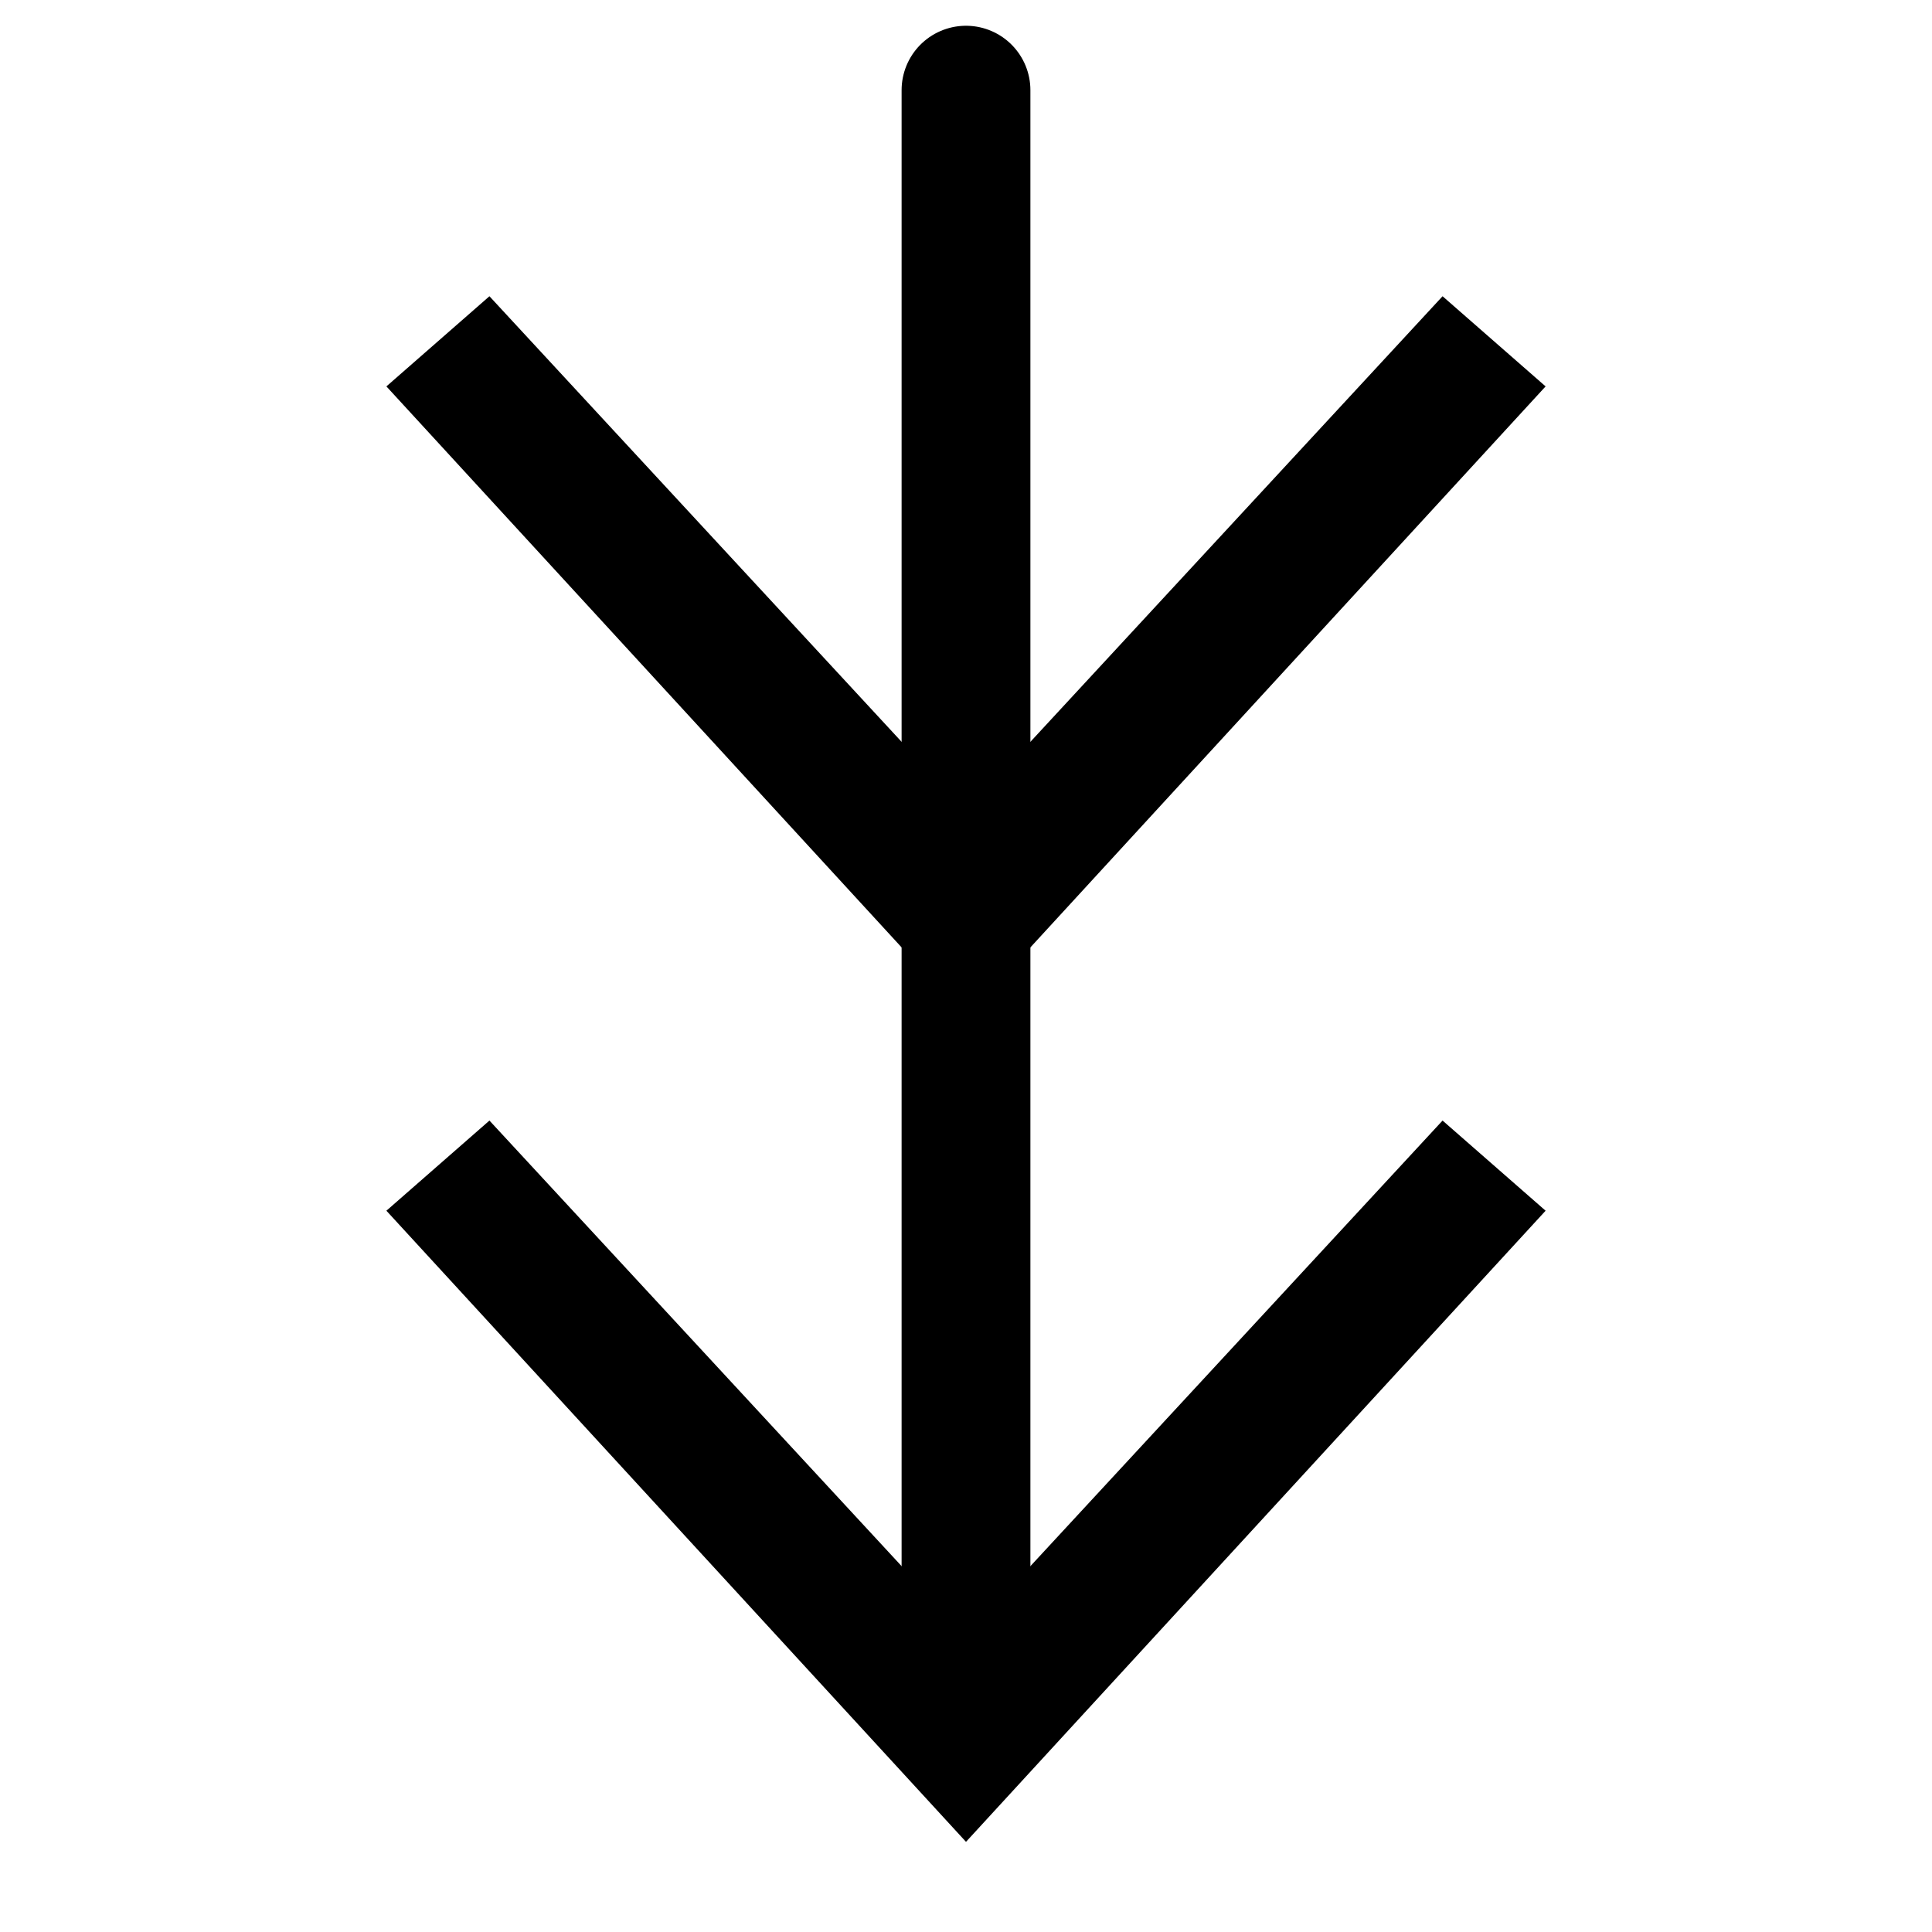 <?xml version="1.0" encoding="utf-8"?>
<!-- Generator: $$$/GeneralStr/196=Adobe Illustrator 27.6.0, SVG Export Plug-In . SVG Version: 6.00 Build 0)  -->
<svg version="1.1" id="Ebene_1" xmlns="http://www.w3.org/2000/svg" xmlns:xlink="http://www.w3.org/1999/xlink" x="0px" y="0px"
	 viewBox="0 0 15 15" style="enable-background:new 0 0 15 15;" xml:space="preserve">
<style type="text/css">
	.st0{fill:none;stroke:#000000;stroke-linecap:round;stroke-linejoin:round;}
</style>
<g>
	<g>
		<line class="st0" x1="7.5" y1="0.7" x2="7.5" y2="13.1"/>
		<g>
			<polygon points="3,9.4 3.8,8.7 7.5,12.7 11.2,8.7 12,9.4 7.5,14.3 			"/>
		</g>
	</g>
</g>
<g>
	<g>
		<g>
			<polygon points="3,3 3.8,2.3 7.5,6.3 11.2,2.3 12,3 7.5,7.9 			"/>
		</g>
	</g>
</g>
</svg>

